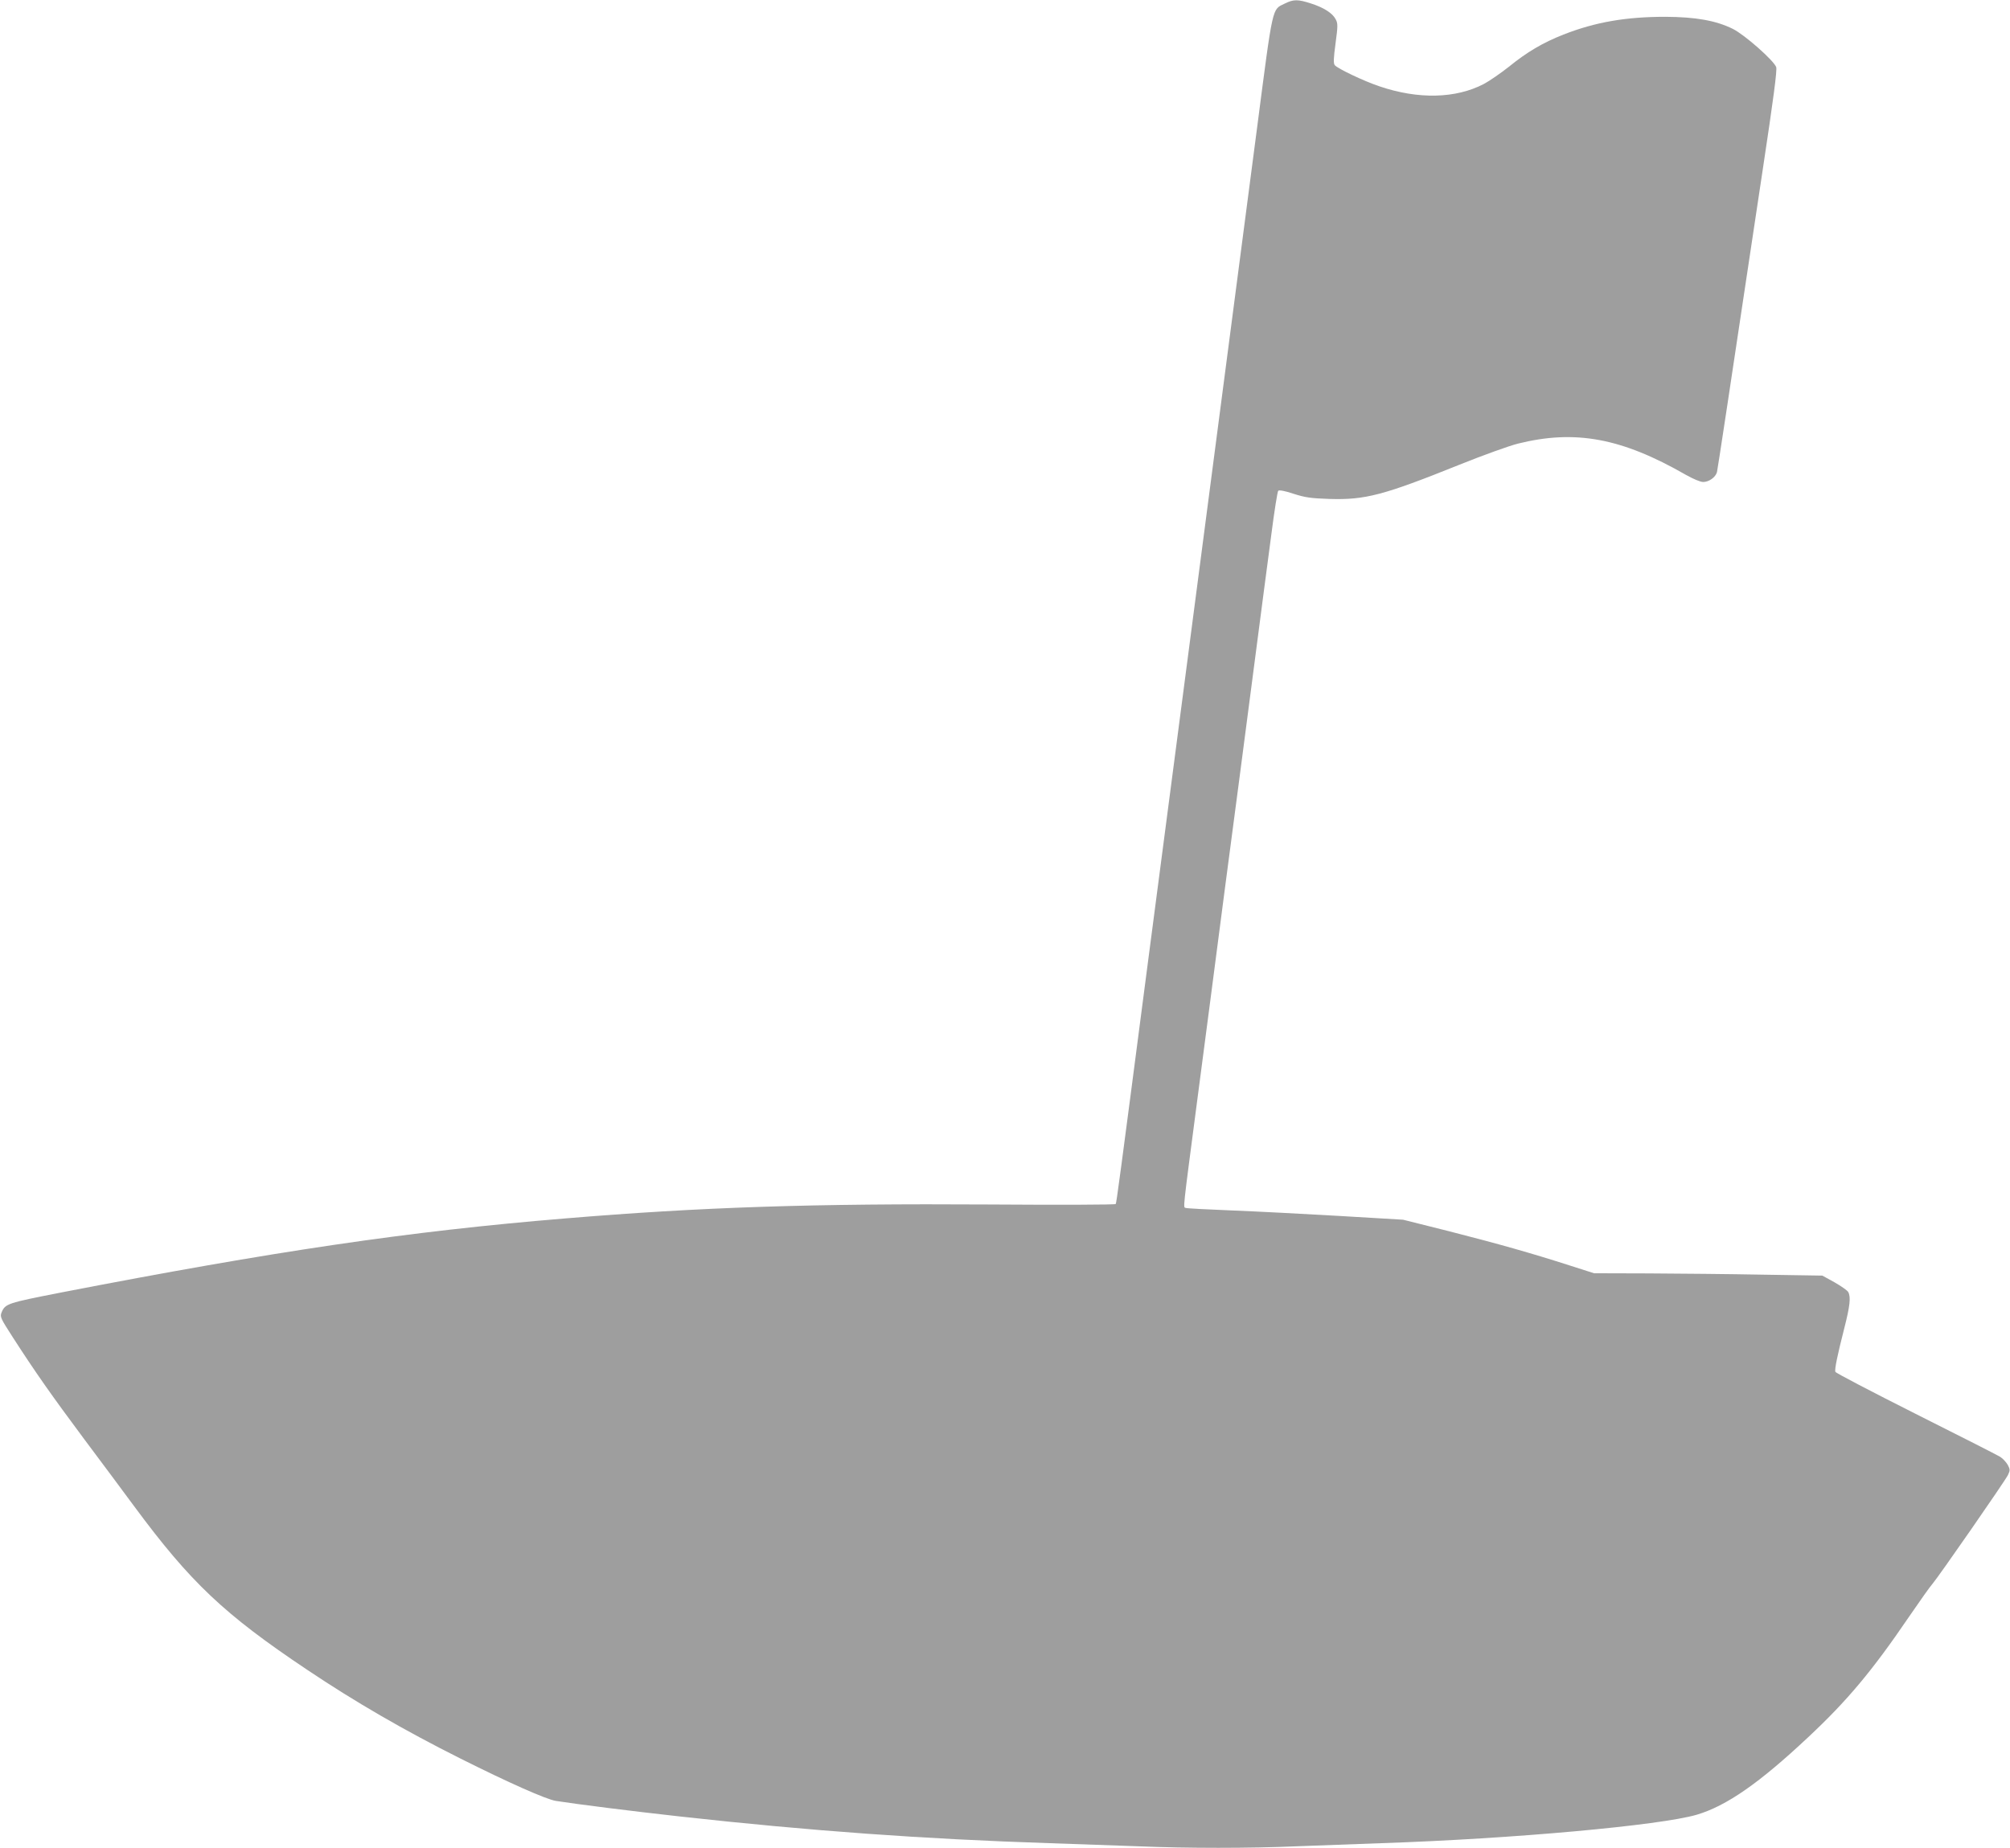 <?xml version="1.0" standalone="no"?>
<!DOCTYPE svg PUBLIC "-//W3C//DTD SVG 20010904//EN"
 "http://www.w3.org/TR/2001/REC-SVG-20010904/DTD/svg10.dtd">
<svg version="1.0" xmlns="http://www.w3.org/2000/svg"
 width="1280pt" height="1177pt" viewBox="0 0 1280 1177"
 preserveAspectRatio="xMidYMid meet">
<g transform="translate(0,1177) scale(0.1,-0.1)"
fill="#9e9e9e" stroke="none">
<path d="M8181 11747 c-81 -40 -73 0 -176 -793 -101 -773 -222 -1701 -445
-3404 -77 -591 -188 -1437 -246 -1880 -187 -1436 -204 -1562 -209 -1569 -2 -5
-366 -6 -807 -3 -1119 7 -1838 -17 -2701 -89 -996 -82 -1847 -208 -3210 -472
-342 -67 -354 -71 -377 -127 -11 -27 -7 -36 71 -157 143 -222 247 -370 454
-648 111 -148 255 -342 320 -430 358 -484 571 -686 1100 -1040 307 -206 620
-387 975 -565 309 -155 548 -261 610 -271 142 -22 466 -63 789 -99 830 -92
1556 -144 2350 -170 179 -6 436 -15 571 -20 311 -13 710 -13 1005 0 127 5 372
14 545 20 837 28 1772 113 2005 181 189 56 398 201 709 493 249 233 407 421
645 771 68 99 133 191 146 205 34 38 465 659 482 695 14 29 14 35 -1 64 -10
17 -31 41 -49 52 -18 11 -260 134 -539 274 -278 140 -508 260 -510 267 -6 16
13 106 57 279 36 141 42 197 25 229 -5 10 -45 38 -87 62 l-78 43 -380 6 c-209
4 -536 7 -727 8 l-347 1 -153 49 c-249 80 -455 138 -768 218 l-295 74 -405 24
c-223 13 -531 29 -685 35 -154 6 -286 13 -294 16 -17 6 -21 -34 73 684 42 316
120 919 175 1340 56 421 137 1042 181 1380 44 338 96 737 116 885 19 149 39
274 44 279 6 6 44 -1 97 -19 75 -24 110 -29 229 -33 228 -7 343 23 828 218
149 60 316 120 371 134 365 91 661 37 1070 -198 48 -27 93 -46 111 -46 37 0
79 30 88 63 5 22 75 483 291 1924 69 456 93 638 86 656 -17 43 -200 205 -276
243 -107 53 -236 76 -430 77 -251 0 -447 -34 -648 -113 -130 -51 -231 -110
-348 -205 -52 -41 -124 -91 -160 -110 -178 -93 -417 -99 -664 -15 -99 33 -267
113 -285 135 -9 11 -8 43 5 139 15 111 15 127 1 153 -20 39 -76 75 -158 101
-83 27 -111 27 -167 -1z"/>
</g>
</svg>

